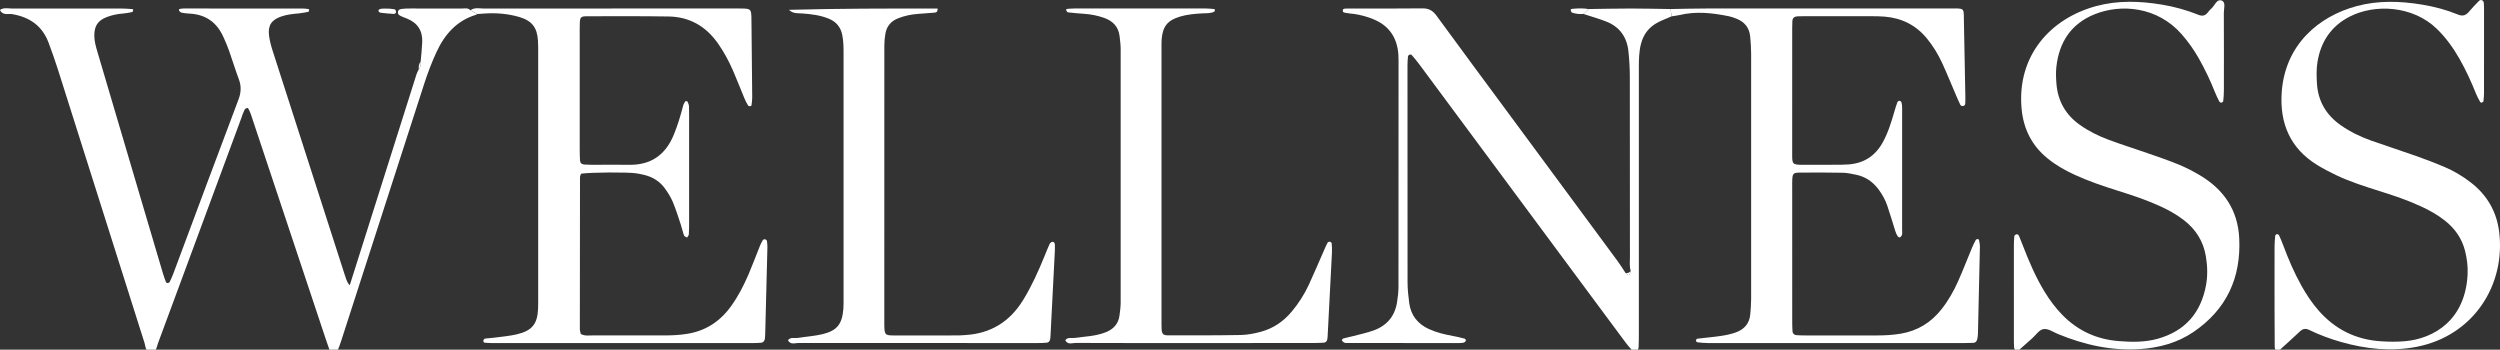 <svg xmlns="http://www.w3.org/2000/svg" width="143" height="20" viewBox="0 0 143 20" fill="none"><rect x="0" y="0" width="143" height="20" fill="#333333" stroke="none"/><g clip-path="url(#clip0_257_907)"><path d="M20.017 16.28C21.287 12.265 22.557 8.249 23.829 4.234C23.859 4.14 23.912 4.054 23.954 3.964C24.061 3.837 24.092 3.69 24.061 3.529C24.092 3.155 24.137 2.782 24.152 2.408C24.178 1.758 23.884 1.305 23.276 1.061C23.159 1.015 23.04 0.974 22.928 0.918C22.842 0.876 22.753 0.827 22.761 0.702C22.772 0.532 22.906 0.519 23.023 0.505C23.172 0.486 23.323 0.487 23.474 0.486C24.452 0.485 25.431 0.483 26.409 0.488C26.578 0.489 26.764 0.432 26.906 0.584C27.036 0.657 27.167 0.73 27.297 0.802C27.276 0.817 27.257 0.837 27.234 0.844C26.114 1.183 25.426 1.976 24.956 3.002C24.694 3.574 24.469 4.159 24.276 4.757C22.694 9.658 21.113 14.558 19.529 19.458C19.468 19.649 19.4 19.838 19.323 20.023C19.281 20.122 19.186 20.173 19.079 20.164C18.977 20.155 18.883 20.113 18.844 20.005C18.776 19.816 18.71 19.627 18.647 19.436C17.257 15.266 15.868 11.096 14.479 6.925C14.393 6.668 14.323 6.403 14.185 6.179C13.975 6.178 13.979 6.334 13.927 6.426C13.877 6.511 13.856 6.613 13.821 6.707C12.828 9.393 11.834 12.079 10.84 14.764C10.239 16.39 9.639 18.016 9.034 19.641C8.959 19.842 8.952 20.139 8.669 20.152C8.318 20.17 8.335 19.83 8.265 19.61C6.609 14.391 4.959 9.169 3.305 3.95C3.145 3.447 2.967 2.95 2.784 2.456C2.427 1.489 1.708 0.983 0.708 0.81C0.469 0.768 0.144 0.904 -0.001 0.567C0.224 0.413 0.478 0.49 0.717 0.489C2.805 0.483 4.893 0.485 6.981 0.488C7.181 0.488 7.381 0.508 7.58 0.522C7.596 0.523 7.624 0.555 7.621 0.565C7.608 0.609 7.593 0.682 7.566 0.687C7.396 0.725 7.224 0.758 7.051 0.772C6.722 0.798 6.402 0.861 6.096 0.981C5.593 1.178 5.398 1.486 5.394 2.022C5.392 2.355 5.485 2.669 5.577 2.981C6.493 6.089 7.413 9.195 8.332 12.302C8.66 13.41 8.987 14.518 9.317 15.626C9.367 15.794 9.425 15.96 9.488 16.123C9.5 16.157 9.555 16.195 9.588 16.194C9.63 16.192 9.69 16.16 9.707 16.124C9.785 15.967 9.856 15.807 9.917 15.643C11.157 12.325 12.39 9.005 13.642 5.691C13.793 5.291 13.81 4.929 13.662 4.533C13.459 3.992 13.293 3.438 13.1 2.894C13.008 2.634 12.896 2.381 12.784 2.128C12.415 1.293 11.782 0.831 10.861 0.779C10.711 0.771 10.559 0.759 10.412 0.729C10.35 0.717 10.27 0.666 10.248 0.612C10.204 0.499 10.319 0.507 10.381 0.496C10.455 0.482 10.532 0.486 10.607 0.486C12.846 0.486 15.085 0.486 17.324 0.487C17.424 0.487 17.524 0.503 17.623 0.515C17.679 0.522 17.697 0.562 17.674 0.625C17.666 0.645 17.65 0.674 17.634 0.677C17.463 0.709 17.292 0.747 17.119 0.763C16.767 0.794 16.418 0.828 16.082 0.945C15.532 1.136 15.314 1.456 15.389 2.036C15.428 2.333 15.506 2.628 15.598 2.913C16.964 7.17 18.337 11.425 19.706 15.681C19.776 15.897 19.838 16.115 19.975 16.3C19.974 16.299 20.016 16.28 20.016 16.28L20.017 16.28Z" fill="white"></path><path d="M27.297 0.803C27.167 0.731 27.036 0.658 26.907 0.585C27.158 0.407 27.444 0.49 27.712 0.49C30.858 0.483 34.005 0.485 37.151 0.485C38.862 0.485 40.574 0.482 42.286 0.486C42.969 0.487 42.975 0.493 42.983 1.131C43.002 2.615 43.016 4.098 43.027 5.582C43.029 5.729 43.003 5.878 42.985 6.025C42.983 6.045 42.95 6.077 42.933 6.076C42.885 6.072 42.814 6.07 42.795 6.04C42.718 5.914 42.647 5.783 42.59 5.646C42.367 5.113 42.161 4.572 41.93 4.043C41.688 3.489 41.403 2.957 41.052 2.463C40.366 1.496 39.433 0.962 38.244 0.943C36.684 0.919 35.123 0.927 33.563 0.93C33.227 0.93 33.176 0.99 33.165 1.328C33.155 1.604 33.16 1.881 33.16 2.158C33.16 4.27 33.159 6.383 33.16 8.495C33.16 8.721 33.164 8.948 33.176 9.173C33.183 9.317 33.27 9.4 33.412 9.411C33.563 9.422 33.714 9.427 33.865 9.427C34.569 9.427 35.274 9.415 35.979 9.427C37.241 9.448 38.074 8.851 38.544 7.701C38.763 7.164 38.929 6.612 39.074 6.052C39.098 5.96 39.151 5.872 39.203 5.791C39.213 5.776 39.316 5.79 39.327 5.813C39.367 5.9 39.409 5.997 39.411 6.091C39.421 6.519 39.417 6.946 39.417 7.374C39.417 9.16 39.418 10.945 39.417 12.731C39.417 12.957 39.416 13.184 39.4 13.409C39.395 13.471 39.334 13.529 39.299 13.588C39.24 13.55 39.146 13.523 39.127 13.47C39.05 13.258 39.004 13.035 38.933 12.821C38.79 12.392 38.657 11.959 38.481 11.543C38.365 11.269 38.2 11.009 38.024 10.767C37.733 10.367 37.328 10.12 36.846 10.004C36.699 9.969 36.55 9.939 36.401 9.915C35.931 9.839 33.793 9.853 33.235 9.935C33.215 10.002 33.176 10.074 33.176 10.145C33.17 13.037 33.167 15.929 33.167 18.821C33.167 18.918 33.202 19.015 33.219 19.102C33.447 19.228 33.676 19.186 33.898 19.186C35.282 19.19 36.666 19.19 38.051 19.186C38.453 19.185 38.854 19.164 39.254 19.104C40.338 18.944 41.175 18.401 41.81 17.523C42.225 16.949 42.547 16.323 42.824 15.675C43.052 15.144 43.252 14.601 43.468 14.065C43.515 13.949 43.571 13.836 43.637 13.73C43.656 13.699 43.726 13.68 43.766 13.689C43.805 13.697 43.861 13.743 43.867 13.779C43.887 13.902 43.899 14.028 43.896 14.153C43.855 15.812 43.812 17.471 43.769 19.13C43.767 19.206 43.761 19.281 43.754 19.356C43.742 19.497 43.668 19.59 43.524 19.605C43.374 19.619 43.223 19.623 43.072 19.623C38.088 19.623 33.105 19.623 28.121 19.623C27.995 19.623 27.87 19.611 27.745 19.605C27.683 19.601 27.65 19.569 27.649 19.51C27.649 19.425 27.693 19.371 27.776 19.361C27.925 19.344 28.077 19.341 28.226 19.32C28.675 19.259 29.13 19.226 29.568 19.122C30.444 18.914 30.744 18.527 30.779 17.643C30.788 17.417 30.784 17.191 30.784 16.964C30.784 12.362 30.784 7.76 30.784 3.157C30.784 2.881 30.788 2.604 30.772 2.328C30.726 1.568 30.424 1.183 29.692 0.969C29.058 0.784 28.407 0.732 27.749 0.771C27.599 0.78 27.448 0.792 27.298 0.803L27.297 0.803Z" fill="white"></path><path d="M95.558 0.517C96.236 0.506 96.915 0.486 97.593 0.486C102.223 0.483 106.853 0.482 111.483 0.486C112.43 0.487 112.32 0.393 112.338 1.332C112.365 2.689 112.391 4.047 112.416 5.404C112.42 5.58 112.422 5.756 112.412 5.931C112.408 6.012 112.341 6.063 112.264 6.068C112.221 6.07 112.154 6.042 112.137 6.008C112.048 5.829 111.969 5.646 111.89 5.462C111.623 4.839 111.37 4.209 111.086 3.593C110.854 3.091 110.564 2.62 110.21 2.19C109.582 1.429 108.771 1.031 107.797 0.951C107.546 0.93 107.294 0.927 107.042 0.927C105.784 0.924 104.526 0.925 103.268 0.925C103.117 0.925 102.966 0.927 102.815 0.934C102.643 0.941 102.533 1.024 102.524 1.206C102.517 1.331 102.514 1.457 102.514 1.583C102.514 3.971 102.514 6.36 102.513 8.748C102.513 9.394 102.49 9.43 103.171 9.427C103.875 9.424 104.58 9.427 105.285 9.424C105.436 9.423 105.587 9.416 105.737 9.405C106.608 9.341 107.255 8.926 107.682 8.164C108.004 7.589 108.191 6.963 108.372 6.335C108.421 6.167 108.472 6 108.534 5.837C108.548 5.801 108.613 5.764 108.653 5.766C108.691 5.767 108.751 5.812 108.761 5.848C108.787 5.943 108.802 6.045 108.802 6.143C108.804 8.481 108.805 10.82 108.801 13.158C108.801 13.299 108.845 13.462 108.69 13.568C108.603 13.628 108.489 13.474 108.407 13.204C108.259 12.724 108.113 12.244 107.953 11.768C107.84 11.433 107.668 11.125 107.458 10.84C107.131 10.398 106.705 10.103 106.163 9.994C105.916 9.945 105.667 9.886 105.418 9.881C104.588 9.865 103.758 9.866 102.927 9.873C102.586 9.875 102.535 9.936 102.518 10.264C102.511 10.414 102.514 10.565 102.514 10.716C102.514 13.256 102.514 15.795 102.515 18.334C102.515 18.535 102.518 18.737 102.53 18.937C102.538 19.081 102.629 19.163 102.77 19.172C102.945 19.184 103.122 19.187 103.298 19.187C104.656 19.189 106.015 19.19 107.374 19.187C107.827 19.186 108.276 19.163 108.726 19.086C109.692 18.922 110.461 18.445 111.06 17.682C111.451 17.185 111.761 16.637 112.015 16.062C112.29 15.442 112.534 14.809 112.795 14.182C112.862 14.022 112.938 13.864 113.022 13.711C113.037 13.683 113.107 13.68 113.154 13.677C113.168 13.676 113.197 13.711 113.2 13.732C113.221 13.854 113.253 13.977 113.251 14.1C113.217 15.759 113.178 17.418 113.139 19.076C113.137 19.176 113.123 19.276 113.105 19.375C113.081 19.509 113.01 19.606 112.861 19.612C112.685 19.619 112.509 19.623 112.333 19.623C107.451 19.623 102.57 19.624 97.688 19.622C97.489 19.622 97.288 19.602 97.09 19.578C97.056 19.574 97.006 19.51 97.005 19.472C97.004 19.439 97.057 19.377 97.092 19.373C97.54 19.317 97.992 19.282 98.439 19.215C98.735 19.17 99.037 19.109 99.316 19.004C99.772 18.833 100.065 18.502 100.113 17.998C100.141 17.698 100.165 17.396 100.165 17.096C100.169 12.419 100.169 7.743 100.165 3.066C100.165 2.74 100.14 2.413 100.11 2.088C100.064 1.589 99.792 1.254 99.33 1.07C99.191 1.015 99.047 0.961 98.901 0.931C97.959 0.739 97.015 0.631 96.062 0.862C95.917 0.897 95.766 0.909 95.618 0.932C95.598 0.794 95.578 0.655 95.558 0.516L95.558 0.517Z" fill="white"></path><path d="M95.558 0.518L95.618 0.934C95.365 1.044 95.106 1.141 94.86 1.266C94.338 1.53 94.006 1.943 93.861 2.52C93.749 2.966 93.742 3.415 93.742 3.867C93.742 8.947 93.743 14.027 93.742 19.107C93.742 19.358 93.739 19.609 93.728 19.86C93.725 19.931 93.706 20.006 93.621 20.041C93.519 20.084 93.408 20.081 93.339 20.011C93.198 19.869 93.073 19.71 92.953 19.55C92.276 18.642 91.603 17.733 90.929 16.823C87.679 12.439 84.429 8.054 81.178 3.671C81.043 3.49 80.898 3.316 80.75 3.146C80.727 3.12 80.656 3.112 80.621 3.126C80.583 3.142 80.54 3.193 80.536 3.232C80.519 3.407 80.508 3.582 80.508 3.758C80.507 7.882 80.505 12.006 80.512 16.13C80.513 16.531 80.553 16.934 80.607 17.331C80.702 18.034 81.089 18.53 81.737 18.823C82.175 19.022 82.639 19.133 83.11 19.219C83.332 19.259 83.553 19.312 83.772 19.369C83.807 19.378 83.852 19.441 83.849 19.476C83.846 19.515 83.798 19.559 83.758 19.582C83.717 19.605 83.663 19.609 83.614 19.615C83.564 19.621 83.513 19.622 83.463 19.622C81.349 19.622 79.235 19.622 77.121 19.621C77.045 19.621 76.964 19.627 76.897 19.6C76.837 19.576 76.789 19.515 76.748 19.461C76.742 19.454 76.801 19.372 76.84 19.361C77.033 19.307 77.23 19.268 77.425 19.218C77.789 19.123 78.159 19.042 78.514 18.921C79.295 18.657 79.778 18.119 79.91 17.296C79.958 16.999 79.993 16.697 79.993 16.397C79.999 12.097 79.997 7.797 79.997 3.497C79.997 3.371 79.996 3.245 79.987 3.12C79.919 2.152 79.455 1.463 78.544 1.094C78.194 0.951 77.83 0.852 77.455 0.798C77.305 0.777 77.153 0.773 77.006 0.741C76.921 0.723 76.782 0.727 76.81 0.576C76.826 0.488 76.916 0.496 76.986 0.492C77.062 0.487 77.137 0.487 77.213 0.487C78.597 0.486 79.981 0.497 81.365 0.479C81.735 0.474 81.961 0.612 82.173 0.903C83.567 2.812 84.976 4.71 86.381 6.612C88.428 9.383 90.477 12.154 92.522 14.927C92.685 15.148 92.828 15.384 92.98 15.613C93.165 15.796 93.192 15.786 93.278 15.505C93.195 15.235 93.232 14.957 93.232 14.682C93.229 11.24 93.233 7.798 93.226 4.356C93.225 3.88 93.195 3.402 93.145 2.928C93.058 2.109 92.634 1.521 91.855 1.223C91.435 1.062 91 0.938 90.572 0.798C90.672 0.704 90.772 0.611 90.872 0.517C91.665 0.507 92.458 0.488 93.251 0.487C94.02 0.487 94.788 0.506 95.556 0.517L95.558 0.518Z" fill="white"></path><path d="M115.193 16.68C115.193 15.8 115.192 14.92 115.194 14.04C115.194 13.865 115.203 13.689 115.219 13.515C115.223 13.477 115.27 13.428 115.308 13.412C115.386 13.38 115.454 13.413 115.486 13.491C115.563 13.677 115.637 13.863 115.709 14.05C116.063 14.966 116.446 15.867 116.962 16.706C117.253 17.179 117.581 17.622 117.971 18.019C118.854 18.92 119.929 19.409 121.182 19.51C121.936 19.572 122.689 19.583 123.429 19.375C124.997 18.933 125.894 17.887 126.185 16.31C126.286 15.763 126.266 15.205 126.175 14.657C126.032 13.8 125.597 13.112 124.909 12.585C124.507 12.277 124.07 12.03 123.612 11.818C122.811 11.448 121.977 11.171 121.136 10.908C120.296 10.645 119.463 10.362 118.662 9.993C118.111 9.74 117.588 9.442 117.117 9.058C116.21 8.319 115.735 7.359 115.633 6.197C115.369 3.187 117.281 1.055 119.907 0.347C121.146 0.014 122.399 0.057 123.651 0.263C124.373 0.381 125.076 0.577 125.754 0.849C125.983 0.941 126.138 0.895 126.282 0.718C126.345 0.639 126.407 0.556 126.484 0.494C126.685 0.329 126.791 -0.079 127.087 0.035C127.327 0.128 127.202 0.49 127.203 0.732C127.211 2.216 127.208 3.699 127.206 5.182C127.206 5.382 127.19 5.583 127.169 5.782C127.166 5.816 127.107 5.866 127.069 5.871C127.029 5.875 126.963 5.845 126.946 5.811C126.854 5.633 126.767 5.452 126.693 5.266C126.432 4.611 126.13 3.976 125.784 3.362C125.499 2.857 125.168 2.385 124.783 1.949C123.398 0.377 121.322 0.208 119.812 0.816C118.469 1.356 117.782 2.409 117.625 3.821C117.589 4.143 117.602 4.475 117.629 4.799C117.71 5.783 118.155 6.568 118.965 7.141C119.482 7.507 120.046 7.787 120.637 8.004C121.392 8.282 122.159 8.524 122.919 8.789C123.488 8.988 124.061 9.18 124.618 9.411C125.034 9.584 125.441 9.791 125.829 10.022C127.195 10.835 128.005 12.006 128.084 13.629C128.194 15.893 127.355 17.703 125.471 18.986C124.558 19.607 123.515 19.893 122.416 19.967C120.775 20.077 119.217 19.725 117.709 19.103C117.455 18.998 117.194 18.81 116.943 18.819C116.644 18.831 116.466 19.158 116.239 19.353C115.99 19.566 115.755 19.794 115.505 20.003C115.366 20.121 115.214 20.04 115.203 19.848C115.193 19.673 115.194 19.497 115.194 19.321C115.193 18.441 115.194 17.561 115.194 16.681L115.193 16.68Z" fill="white"></path><path d="M130.103 16.722C130.103 15.842 130.101 14.963 130.105 14.083C130.106 13.883 130.123 13.683 130.143 13.484C130.147 13.449 130.2 13.396 130.234 13.394C130.275 13.39 130.342 13.42 130.359 13.454C130.443 13.635 130.521 13.82 130.591 14.007C130.889 14.808 131.223 15.593 131.641 16.341C131.924 16.846 132.242 17.328 132.626 17.765C133.568 18.839 134.75 19.426 136.177 19.521C136.63 19.552 137.081 19.558 137.534 19.52C139.255 19.376 141.022 18.28 141.147 15.69C141.169 15.234 141.111 14.785 141 14.345C140.821 13.638 140.42 13.071 139.851 12.62C139.435 12.291 138.975 12.034 138.494 11.811C137.717 11.45 136.907 11.179 136.091 10.924C135.251 10.66 134.413 10.392 133.617 10.013C133.254 9.84 132.897 9.653 132.554 9.444C130.994 8.49 130.391 7.048 130.514 5.281C130.705 2.54 132.648 0.922 134.814 0.346C136.053 0.016 137.304 0.059 138.556 0.266C139.253 0.382 139.935 0.562 140.587 0.83C140.876 0.95 141.055 0.875 141.236 0.657C141.412 0.445 141.606 0.247 141.8 0.05C141.851 -0.002 141.937 -0.022 142.004 0.032C142.039 0.059 142.069 0.111 142.073 0.154C142.085 0.279 142.086 0.405 142.087 0.53C142.087 2.139 142.088 3.748 142.085 5.356C142.085 5.506 142.066 5.656 142.051 5.805C142.049 5.82 142.016 5.832 141.998 5.846C141.95 5.882 141.894 5.883 141.865 5.83C141.781 5.678 141.694 5.526 141.63 5.365C141.361 4.687 141.057 4.025 140.698 3.39C140.337 2.753 139.915 2.163 139.387 1.65C138.023 0.324 135.851 0.207 134.398 0.952C133.337 1.497 132.745 2.39 132.558 3.556C132.494 3.954 132.505 4.356 132.528 4.759C132.588 5.786 133.057 6.576 133.889 7.161C134.427 7.54 135.017 7.824 135.635 8.043C136.487 8.345 137.349 8.621 138.202 8.923C138.746 9.116 139.287 9.321 139.819 9.547C140.352 9.773 140.849 10.069 141.311 10.423C142.259 11.149 142.815 12.107 142.955 13.285C143.319 16.337 141.46 19.201 138.251 19.834C136.782 20.124 135.35 19.966 133.927 19.567C133.297 19.389 132.684 19.162 132.095 18.876C131.877 18.77 131.72 18.801 131.554 18.958C131.187 19.302 130.817 19.642 130.442 19.977C130.391 20.023 130.302 20.063 130.241 20.052C130.124 20.03 130.115 19.911 130.114 19.815C130.108 19.137 130.106 18.458 130.104 17.779C130.103 17.428 130.104 17.076 130.104 16.724L130.103 16.722Z" fill="white"></path><path d="M45.131 0.562C47.965 0.486 50.8 0.484 53.63 0.489C53.643 0.672 53.558 0.714 53.452 0.723C53.126 0.75 52.8 0.773 52.474 0.798C52.095 0.827 51.728 0.907 51.374 1.046C50.966 1.207 50.715 1.501 50.643 1.932C50.606 2.154 50.585 2.382 50.584 2.607C50.581 7.888 50.582 13.169 50.582 18.451C50.582 18.526 50.581 18.602 50.584 18.677C50.601 19.143 50.633 19.185 51.115 19.188C52.348 19.193 53.581 19.189 54.815 19.186C54.941 19.186 55.066 19.172 55.192 19.166C56.663 19.086 57.765 18.403 58.531 17.149C59.018 16.352 59.398 15.505 59.75 14.643C59.845 14.411 59.935 14.176 60.042 13.949C60.069 13.893 60.151 13.833 60.21 13.831C60.28 13.828 60.336 13.902 60.338 13.985C60.341 14.111 60.344 14.237 60.337 14.362C60.256 15.969 60.173 17.576 60.09 19.183C60.086 19.258 60.083 19.334 60.069 19.408C60.048 19.516 59.98 19.593 59.871 19.602C59.696 19.618 59.519 19.622 59.344 19.623C54.788 19.624 50.232 19.625 45.676 19.618C45.473 19.618 45.212 19.739 45.072 19.459C45.223 19.264 45.444 19.359 45.633 19.329C46.104 19.253 46.586 19.225 47.048 19.114C47.877 18.914 48.168 18.541 48.239 17.686C48.255 17.486 48.252 17.284 48.252 17.083C48.252 12.405 48.252 7.727 48.252 3.05C48.252 2.698 48.247 2.348 48.177 1.999C48.085 1.536 47.82 1.236 47.391 1.062C46.918 0.871 46.421 0.81 45.917 0.771C45.654 0.75 45.372 0.801 45.131 0.563V0.562Z" fill="white"></path><path d="M68.324 19.622C66.059 19.622 63.794 19.626 61.529 19.616C61.329 19.615 61.068 19.741 60.934 19.457C61.086 19.265 61.306 19.358 61.495 19.328C61.843 19.274 62.196 19.254 62.543 19.194C62.789 19.152 63.038 19.091 63.268 18.997C63.692 18.826 63.974 18.518 64.035 18.049C64.068 17.801 64.102 17.55 64.102 17.3C64.106 12.472 64.106 7.643 64.102 2.815C64.102 2.565 64.069 2.314 64.04 2.065C63.977 1.532 63.659 1.204 63.17 1.028C62.79 0.892 62.397 0.813 61.991 0.788C61.69 0.769 61.389 0.74 61.09 0.706C61.055 0.702 61.019 0.646 60.996 0.607C60.965 0.55 60.992 0.512 61.062 0.507C61.187 0.499 61.312 0.486 61.437 0.486C63.954 0.485 66.471 0.485 68.988 0.486C69.138 0.486 69.288 0.503 69.438 0.516C69.493 0.521 69.508 0.564 69.481 0.626C69.473 0.646 69.458 0.668 69.44 0.676C69.226 0.772 68.996 0.753 68.772 0.765C68.343 0.789 67.918 0.825 67.504 0.947C66.794 1.156 66.509 1.501 66.447 2.237C66.433 2.412 66.438 2.589 66.438 2.765C66.438 7.946 66.438 13.126 66.438 18.306C66.438 18.482 66.434 18.659 66.445 18.834C66.462 19.102 66.536 19.182 66.826 19.182C68.21 19.183 69.594 19.187 70.978 19.162C71.352 19.155 71.731 19.08 72.094 18.985C72.82 18.795 73.418 18.389 73.898 17.81C74.286 17.343 74.611 16.834 74.866 16.285C75.173 15.624 75.454 14.952 75.748 14.285C75.808 14.147 75.868 14.009 75.94 13.878C75.958 13.845 76.027 13.821 76.067 13.827C76.107 13.833 76.168 13.88 76.171 13.913C76.186 14.087 76.196 14.264 76.188 14.438C76.11 15.995 76.029 17.552 75.947 19.108C75.942 19.209 75.939 19.31 75.922 19.408C75.904 19.516 75.831 19.593 75.722 19.601C75.496 19.615 75.27 19.62 75.043 19.621C72.804 19.622 70.563 19.622 68.323 19.622L68.324 19.622Z" fill="white"></path><path d="M90.873 0.518C90.773 0.611 90.673 0.705 90.573 0.798C90.35 0.818 90.132 0.793 89.921 0.722C89.887 0.71 89.865 0.648 89.849 0.606C89.829 0.555 89.858 0.513 89.921 0.507C90.238 0.475 90.556 0.465 90.873 0.518Z" fill="white"></path><path d="M22.264 0.494C22.254 0.493 22.399 0.509 22.544 0.528C22.637 0.54 22.647 0.611 22.649 0.683C22.653 0.787 22.553 0.796 22.503 0.794C22.259 0.783 22.016 0.759 21.774 0.728C21.704 0.719 21.629 0.655 21.652 0.58C21.664 0.539 21.756 0.506 21.815 0.498C21.911 0.485 22.011 0.495 22.265 0.495L22.264 0.494Z" fill="white"></path><path d="M24.061 3.529C24.092 3.69 24.062 3.837 23.954 3.963C23.945 3.808 23.951 3.656 24.061 3.529Z" fill="white"></path><path d="M93.278 15.506C93.193 15.787 93.166 15.796 92.981 15.614C93.104 15.643 93.198 15.593 93.278 15.506Z" fill="white"></path><path d="M20.017 16.28C20.017 16.28 19.975 16.3 19.976 16.3C19.977 16.301 20.017 16.28 20.017 16.28Z" fill="white"></path></g><defs><clipPath id="clip0_257_907"><rect width="143" height="20" fill="white"></rect></clipPath></defs></svg>